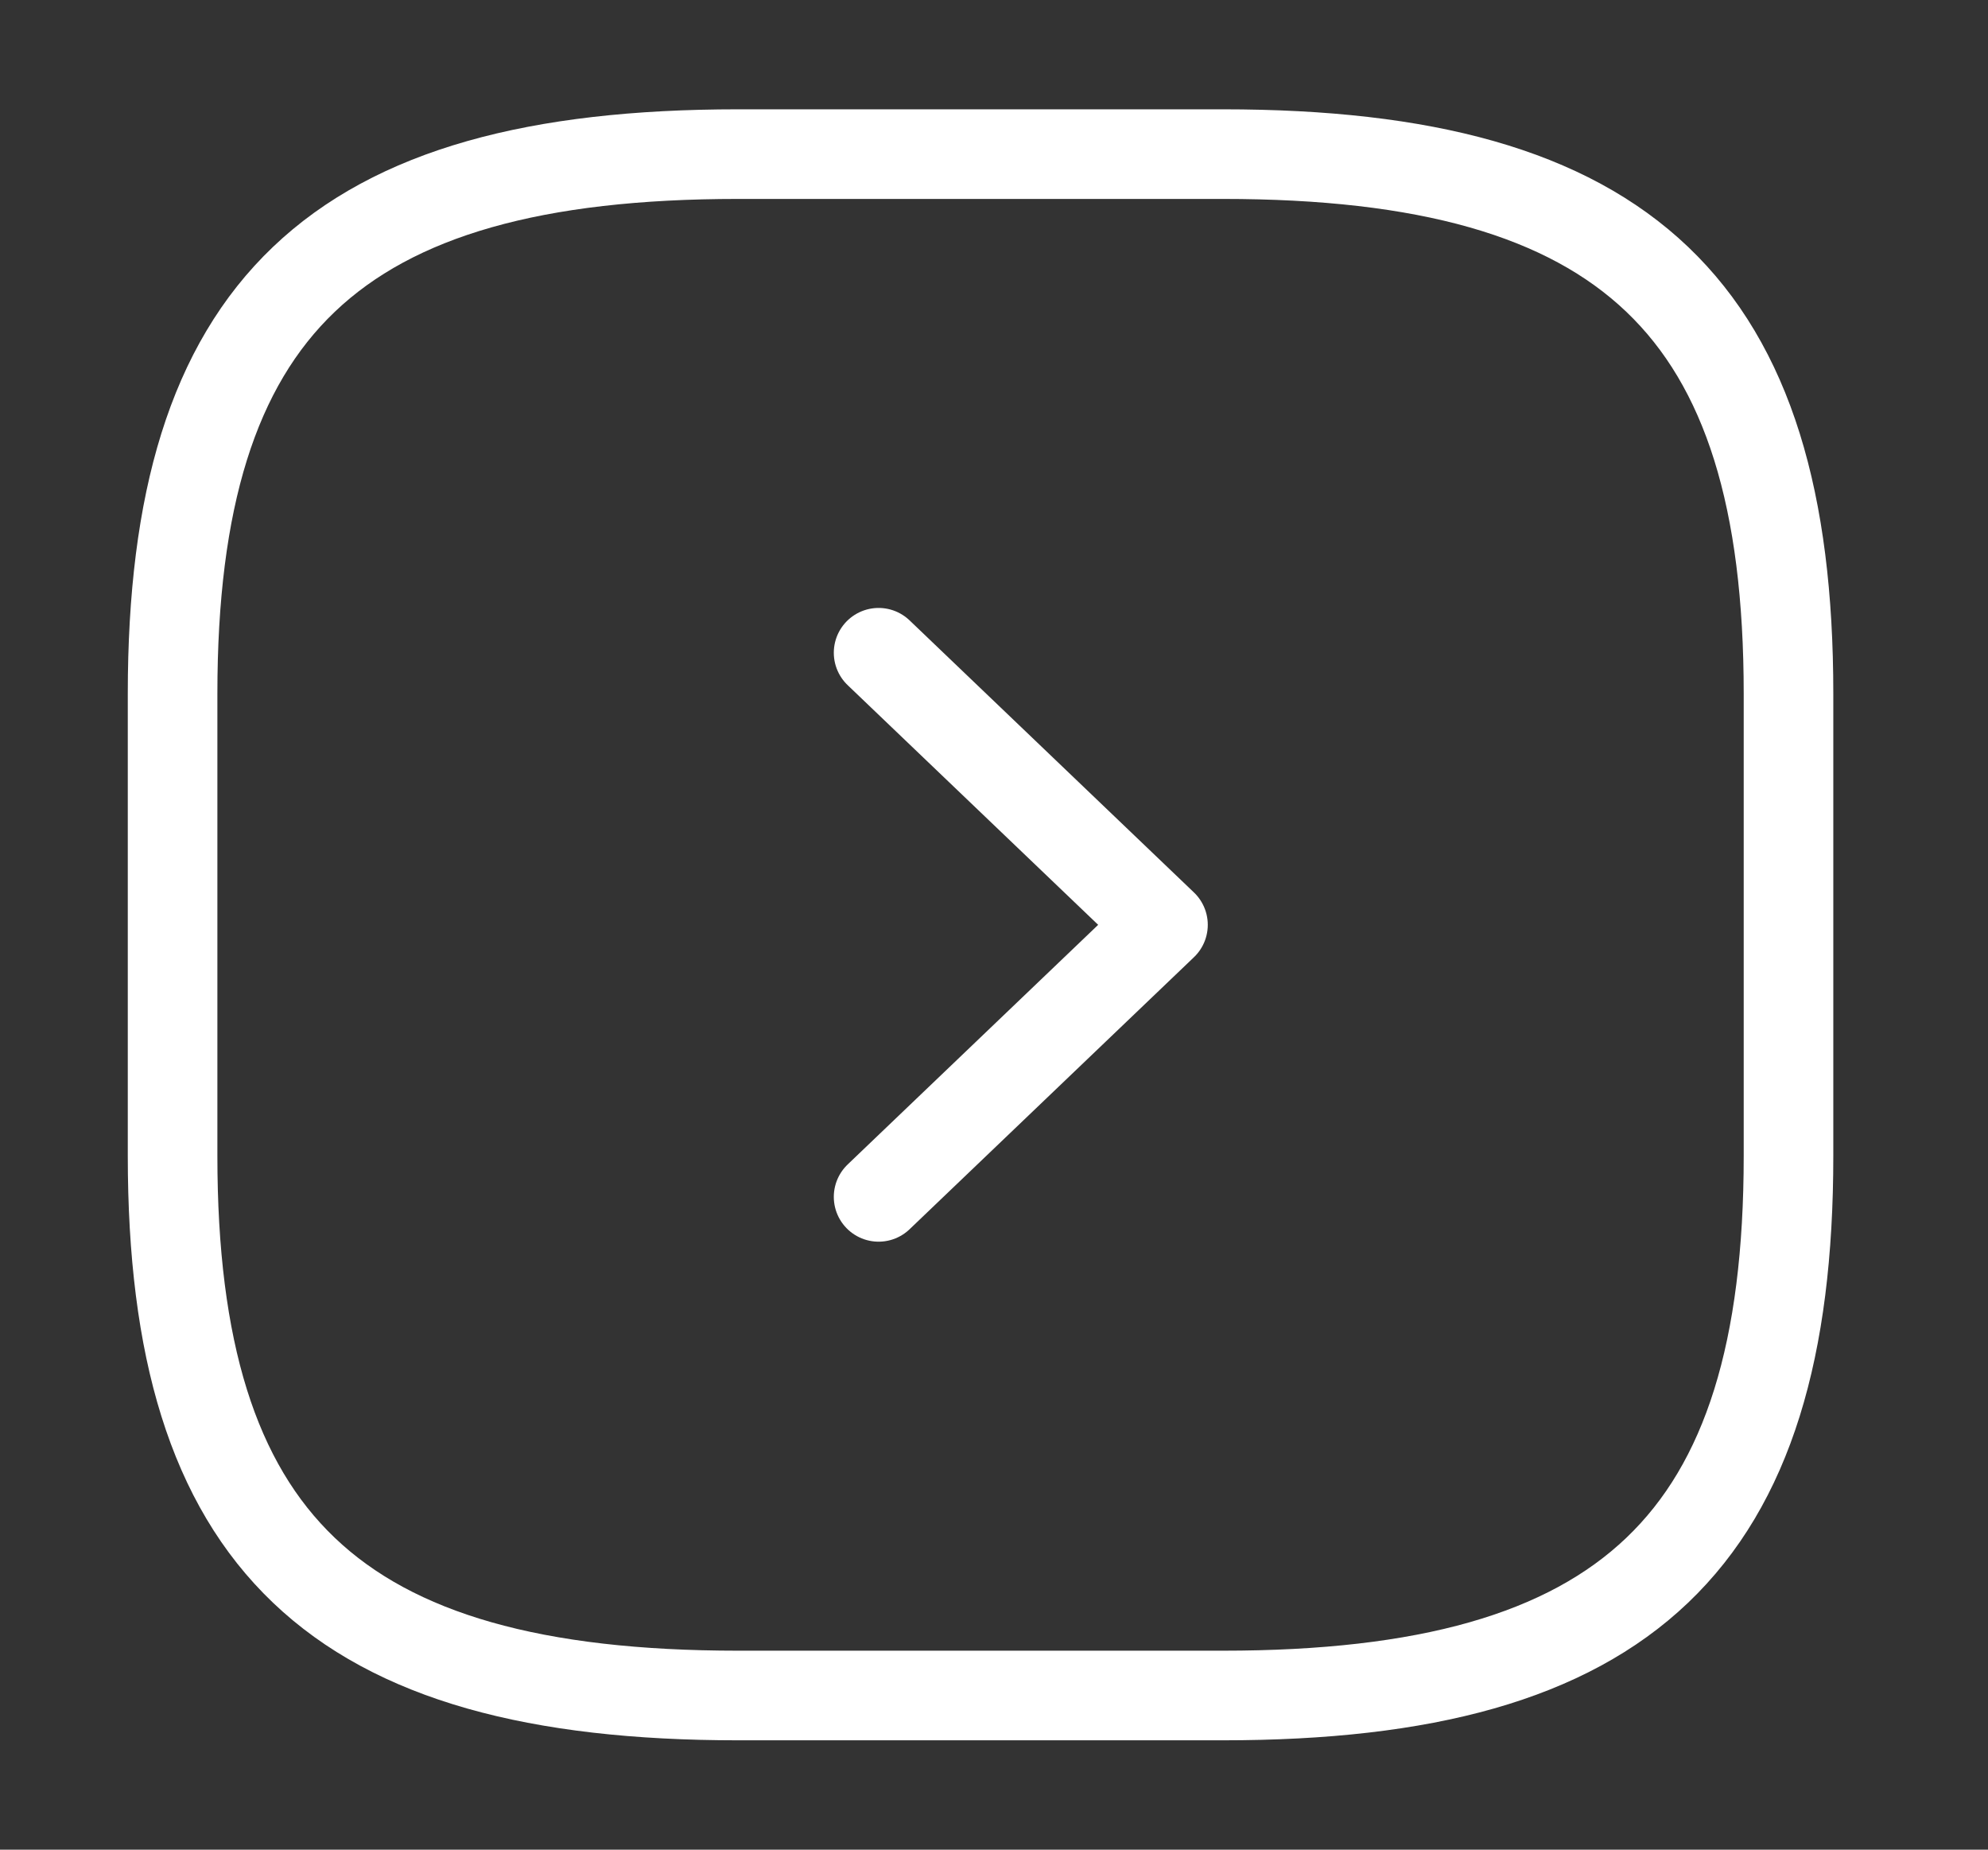 <svg xmlns="http://www.w3.org/2000/svg" width="43" height="40" viewBox="0 0 43 40" fill="none">
  <rect x="0" y="0" width="43" height="40" fill="#333333" stroke="none"/>
  <path d="M15.966 36.666H26.452C35.19 36.666 38.685 33.333 38.685 24.999V14.999C38.685 6.666 35.19 3.333 26.452 3.333H15.966C7.229 3.333 3.733 6.666 3.733 14.999V24.999C3.733 33.333 7.229 36.666 15.966 36.666Z" stroke="white" stroke-width="1.938" stroke-linecap="round" stroke-linejoin="round"/>
  <path d="M19.004 25.883L25.155 20L19.004 14.116" stroke="white" stroke-width="1.938" stroke-linecap="round" stroke-linejoin="round"/>
</svg>